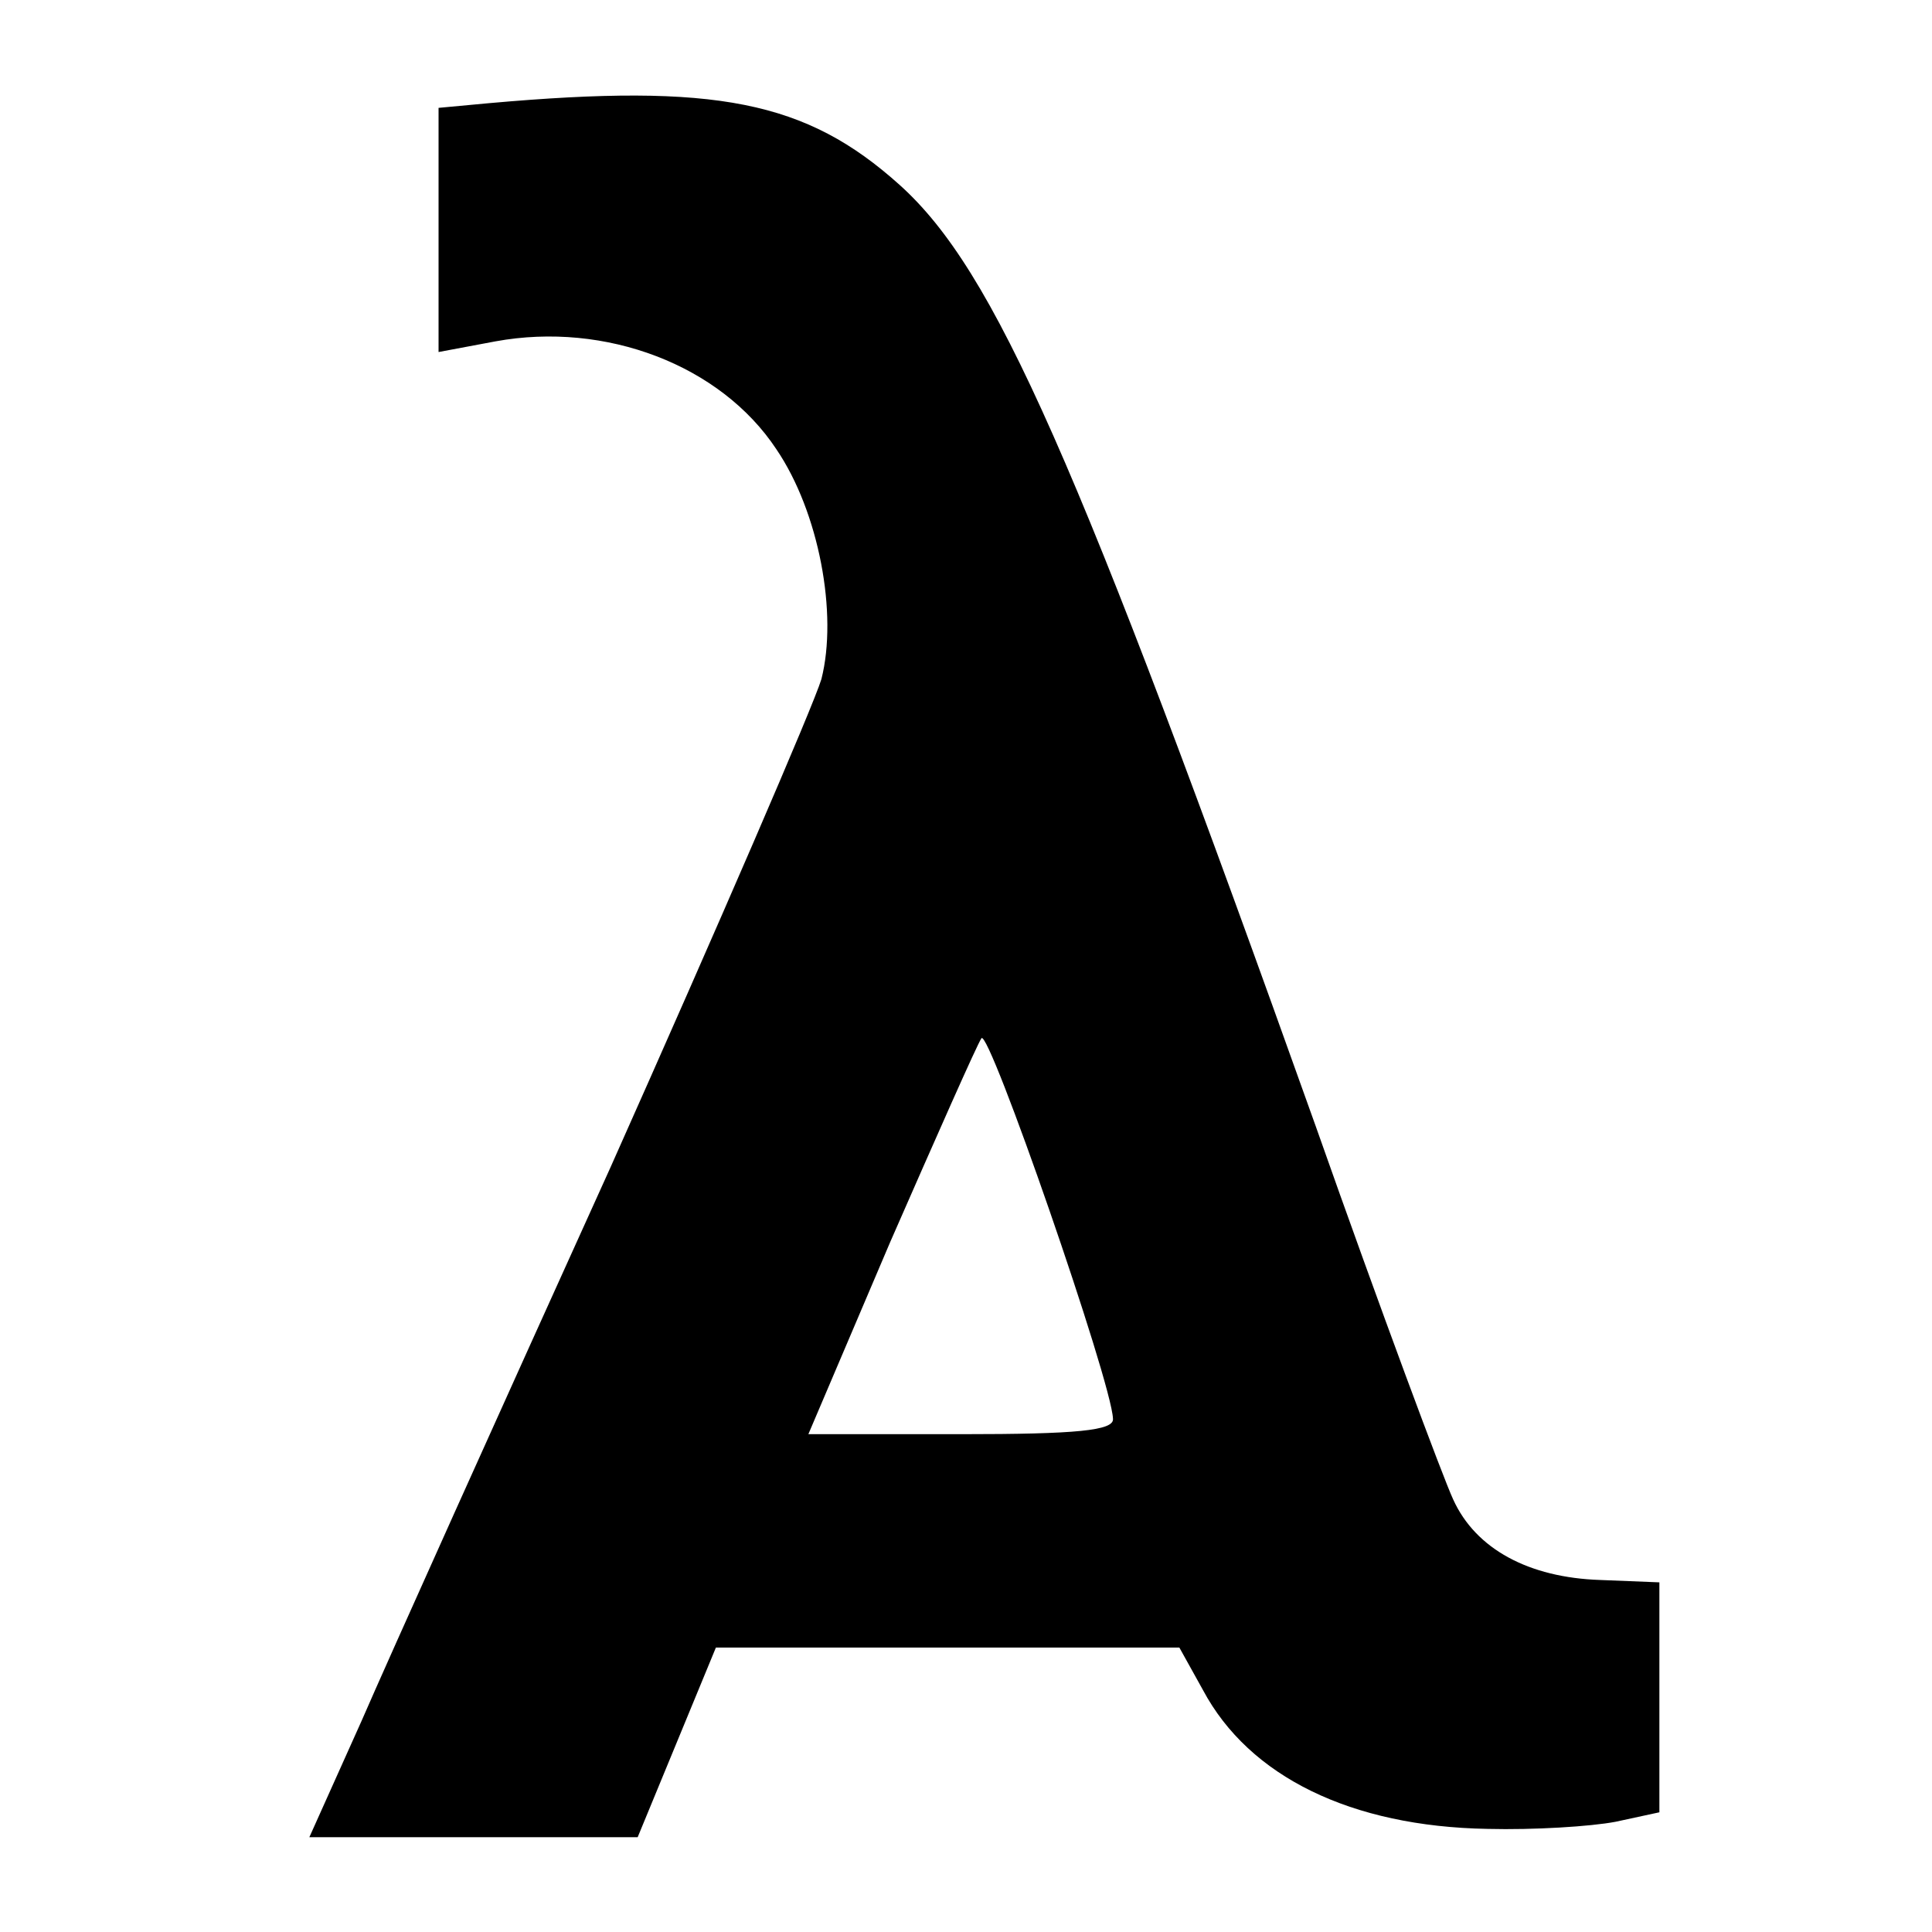 <?xml version="1.0" standalone="no"?>
<!DOCTYPE svg PUBLIC "-//W3C//DTD SVG 20010904//EN"
 "http://www.w3.org/TR/2001/REC-SVG-20010904/DTD/svg10.dtd">
<svg version="1.0" xmlns="http://www.w3.org/2000/svg"
 width="163pt" height="163pt" viewBox="0 0 163 163"
 preserveAspectRatio="xMidYMid meet">
<g transform="translate(0,163) scale(0.1,-0.1)"
fill="#000000" stroke="none">
<path d="M413 1543 l-43 -4 0 -103 0 -103 48 9 c93 17 190 -20 237 -91 36 -53
52 -139 38 -194 -7 -23 -87 -208 -178 -412 -92 -203 -187 -414 -210 -467 l-44
-98 138 0 139 0 33 80 33 80 196 0 195 0 20 -36 c39 -73 125 -115 240 -117 39
-1 87 2 108 6 l37 8 0 97 0 97 -50 2 c-60 2 -105 26 -124 68 -8 17 -61 159
-116 315 -202 566 -271 722 -351 794 -79 71 -155 86 -346 69z m526 -1110 c1
-10 -31 -13 -128 -13 l-129 0 69 162 c39 89 73 166 77 172 6 10 110 -290 111
-321z"/>
</g>
</svg>
